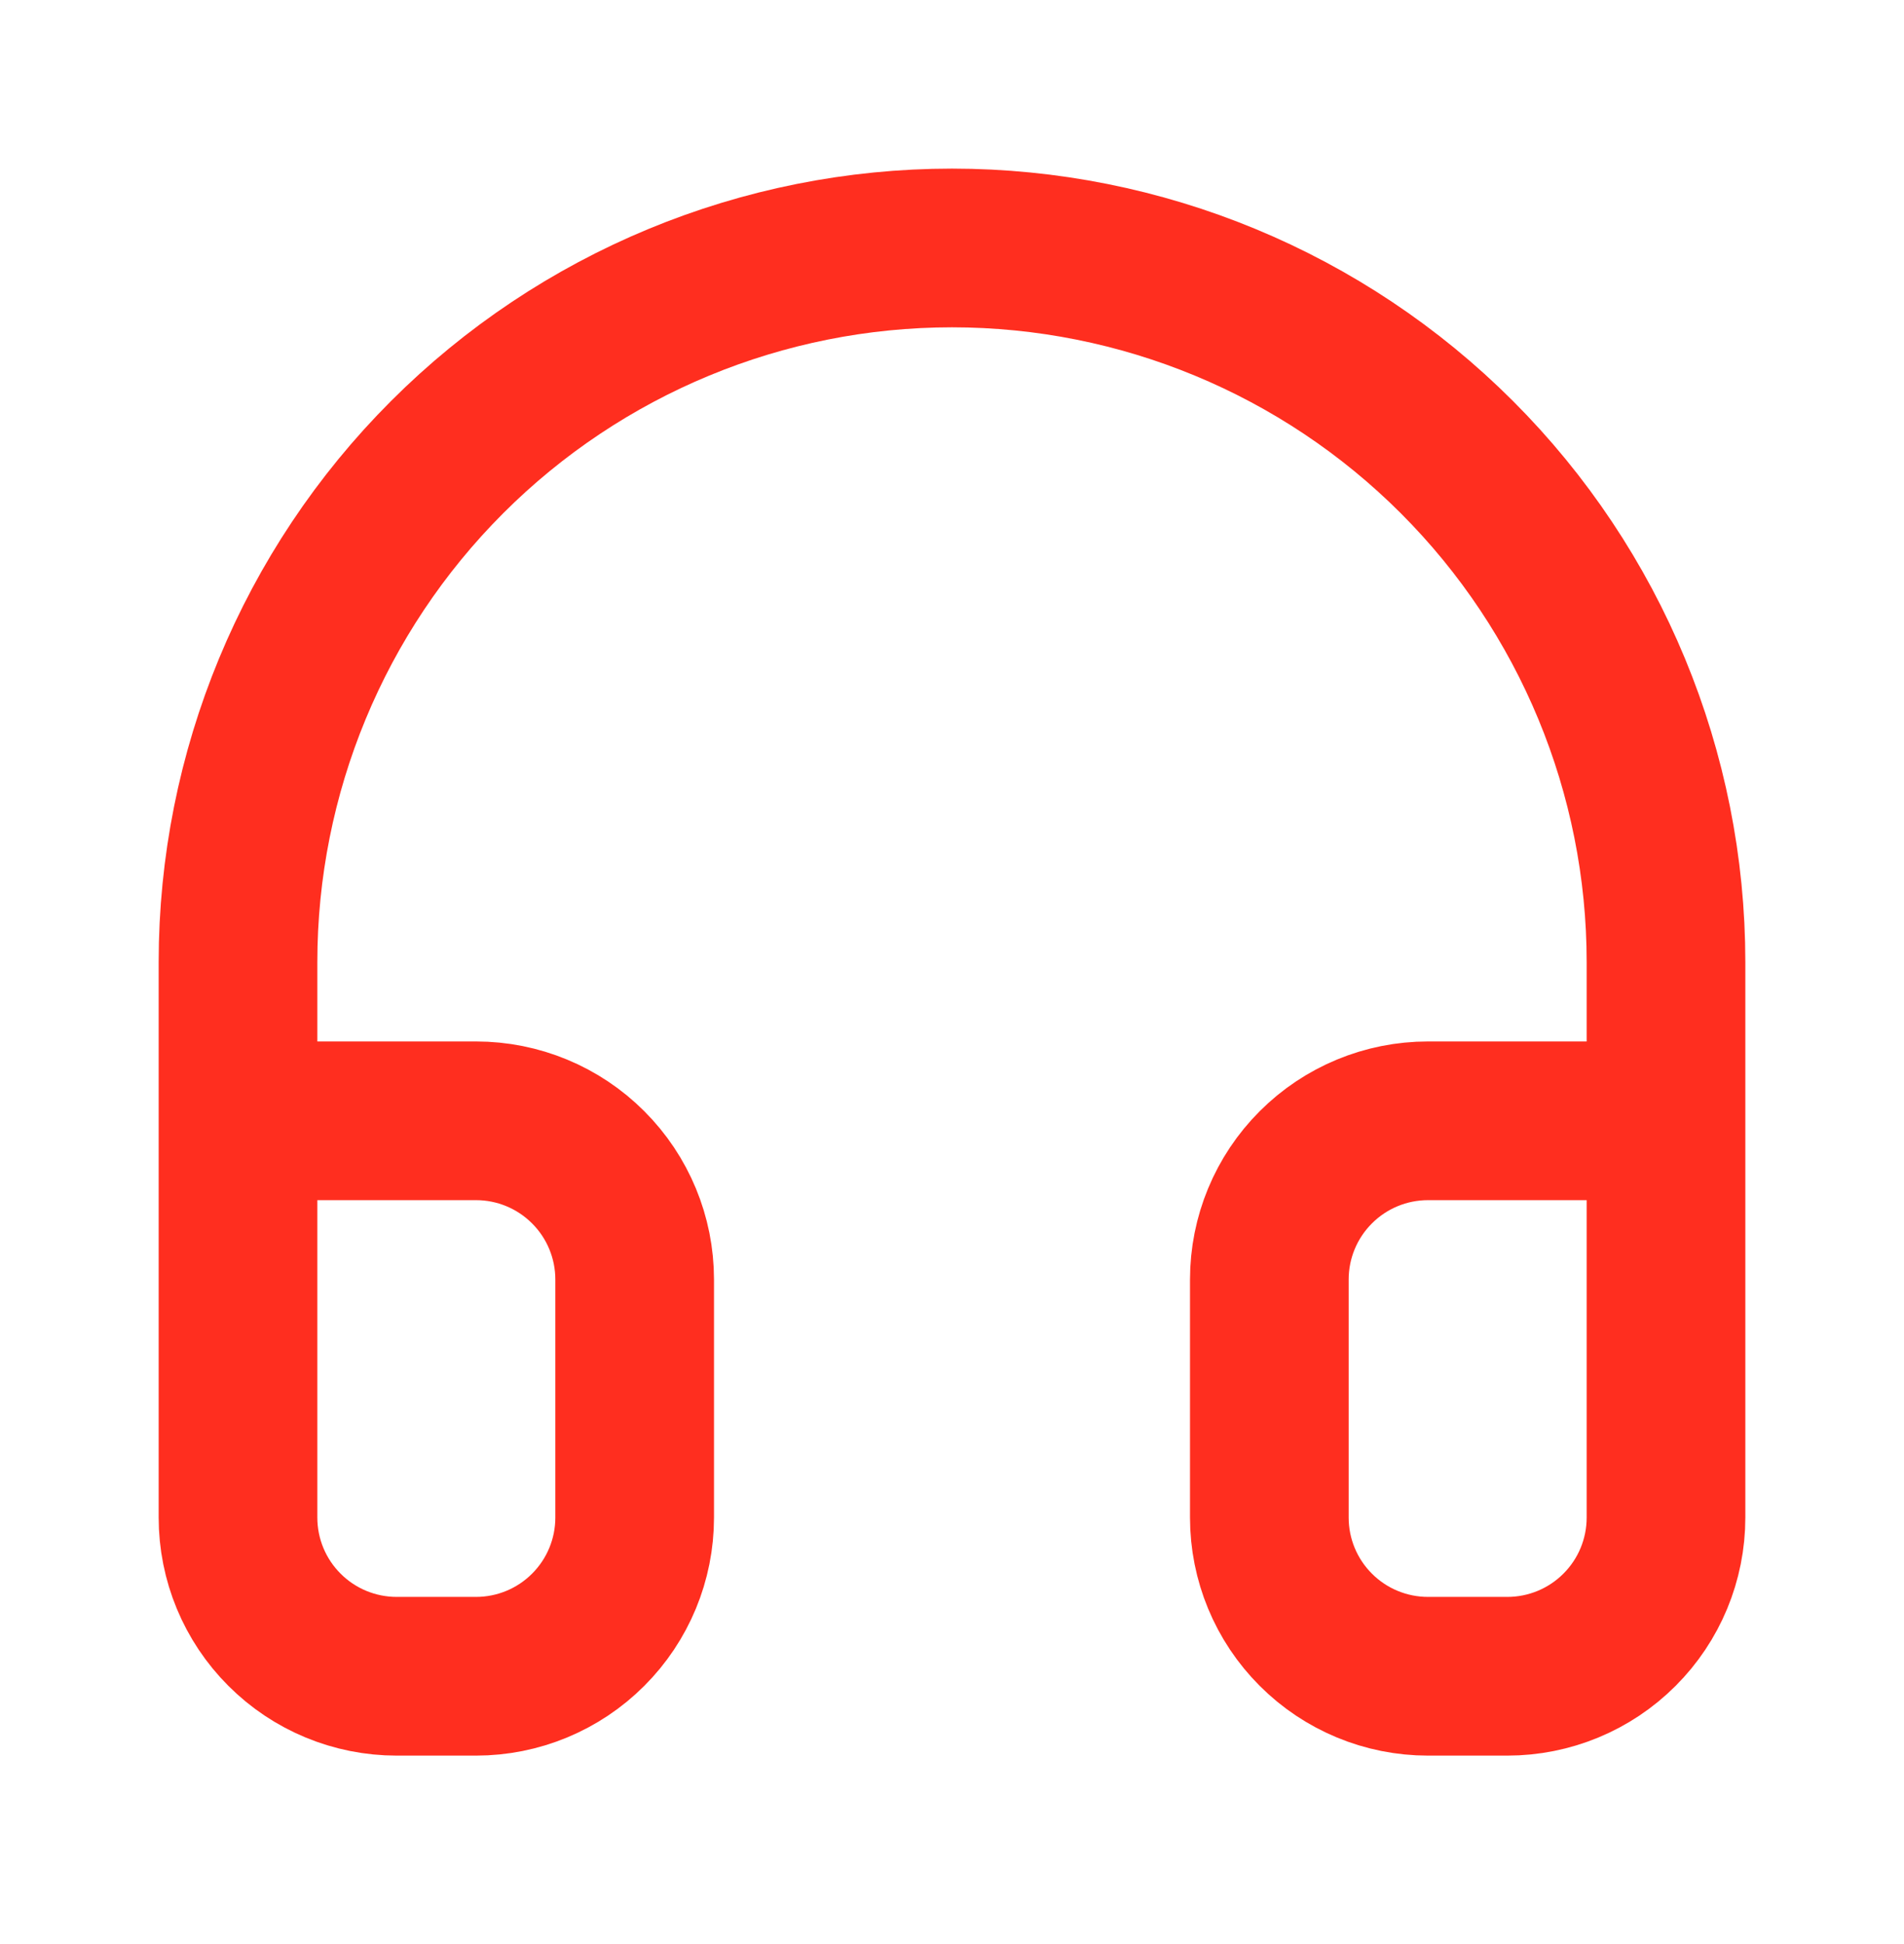 <svg width="48" height="49" viewBox="0 0 48 49" fill="none" xmlns="http://www.w3.org/2000/svg">
<path d="M6 28.25H12C13.061 28.25 14.078 28.671 14.828 29.422C15.579 30.172 16 31.189 16 32.25V38.25C16 39.311 15.579 40.328 14.828 41.078C14.078 41.829 13.061 42.25 12 42.25H10C8.939 42.25 7.922 41.829 7.172 41.078C6.421 40.328 6 39.311 6 38.25V24.25C6 19.476 7.896 14.898 11.272 11.522C14.648 8.146 19.226 6.25 24 6.25C28.774 6.25 33.352 8.146 36.728 11.522C40.104 14.898 42 19.476 42 24.25V38.25C42 39.311 41.579 40.328 40.828 41.078C40.078 41.829 39.061 42.25 38 42.25H36C34.939 42.25 33.922 41.829 33.172 41.078C32.421 40.328 32 39.311 32 38.25V32.25C32 31.189 32.421 30.172 33.172 29.422C33.922 28.671 34.939 28.25 36 28.25H42" stroke="#FF2E1F" stroke-width="4" stroke-linecap="round" stroke-linejoin="round"/>
</svg>
